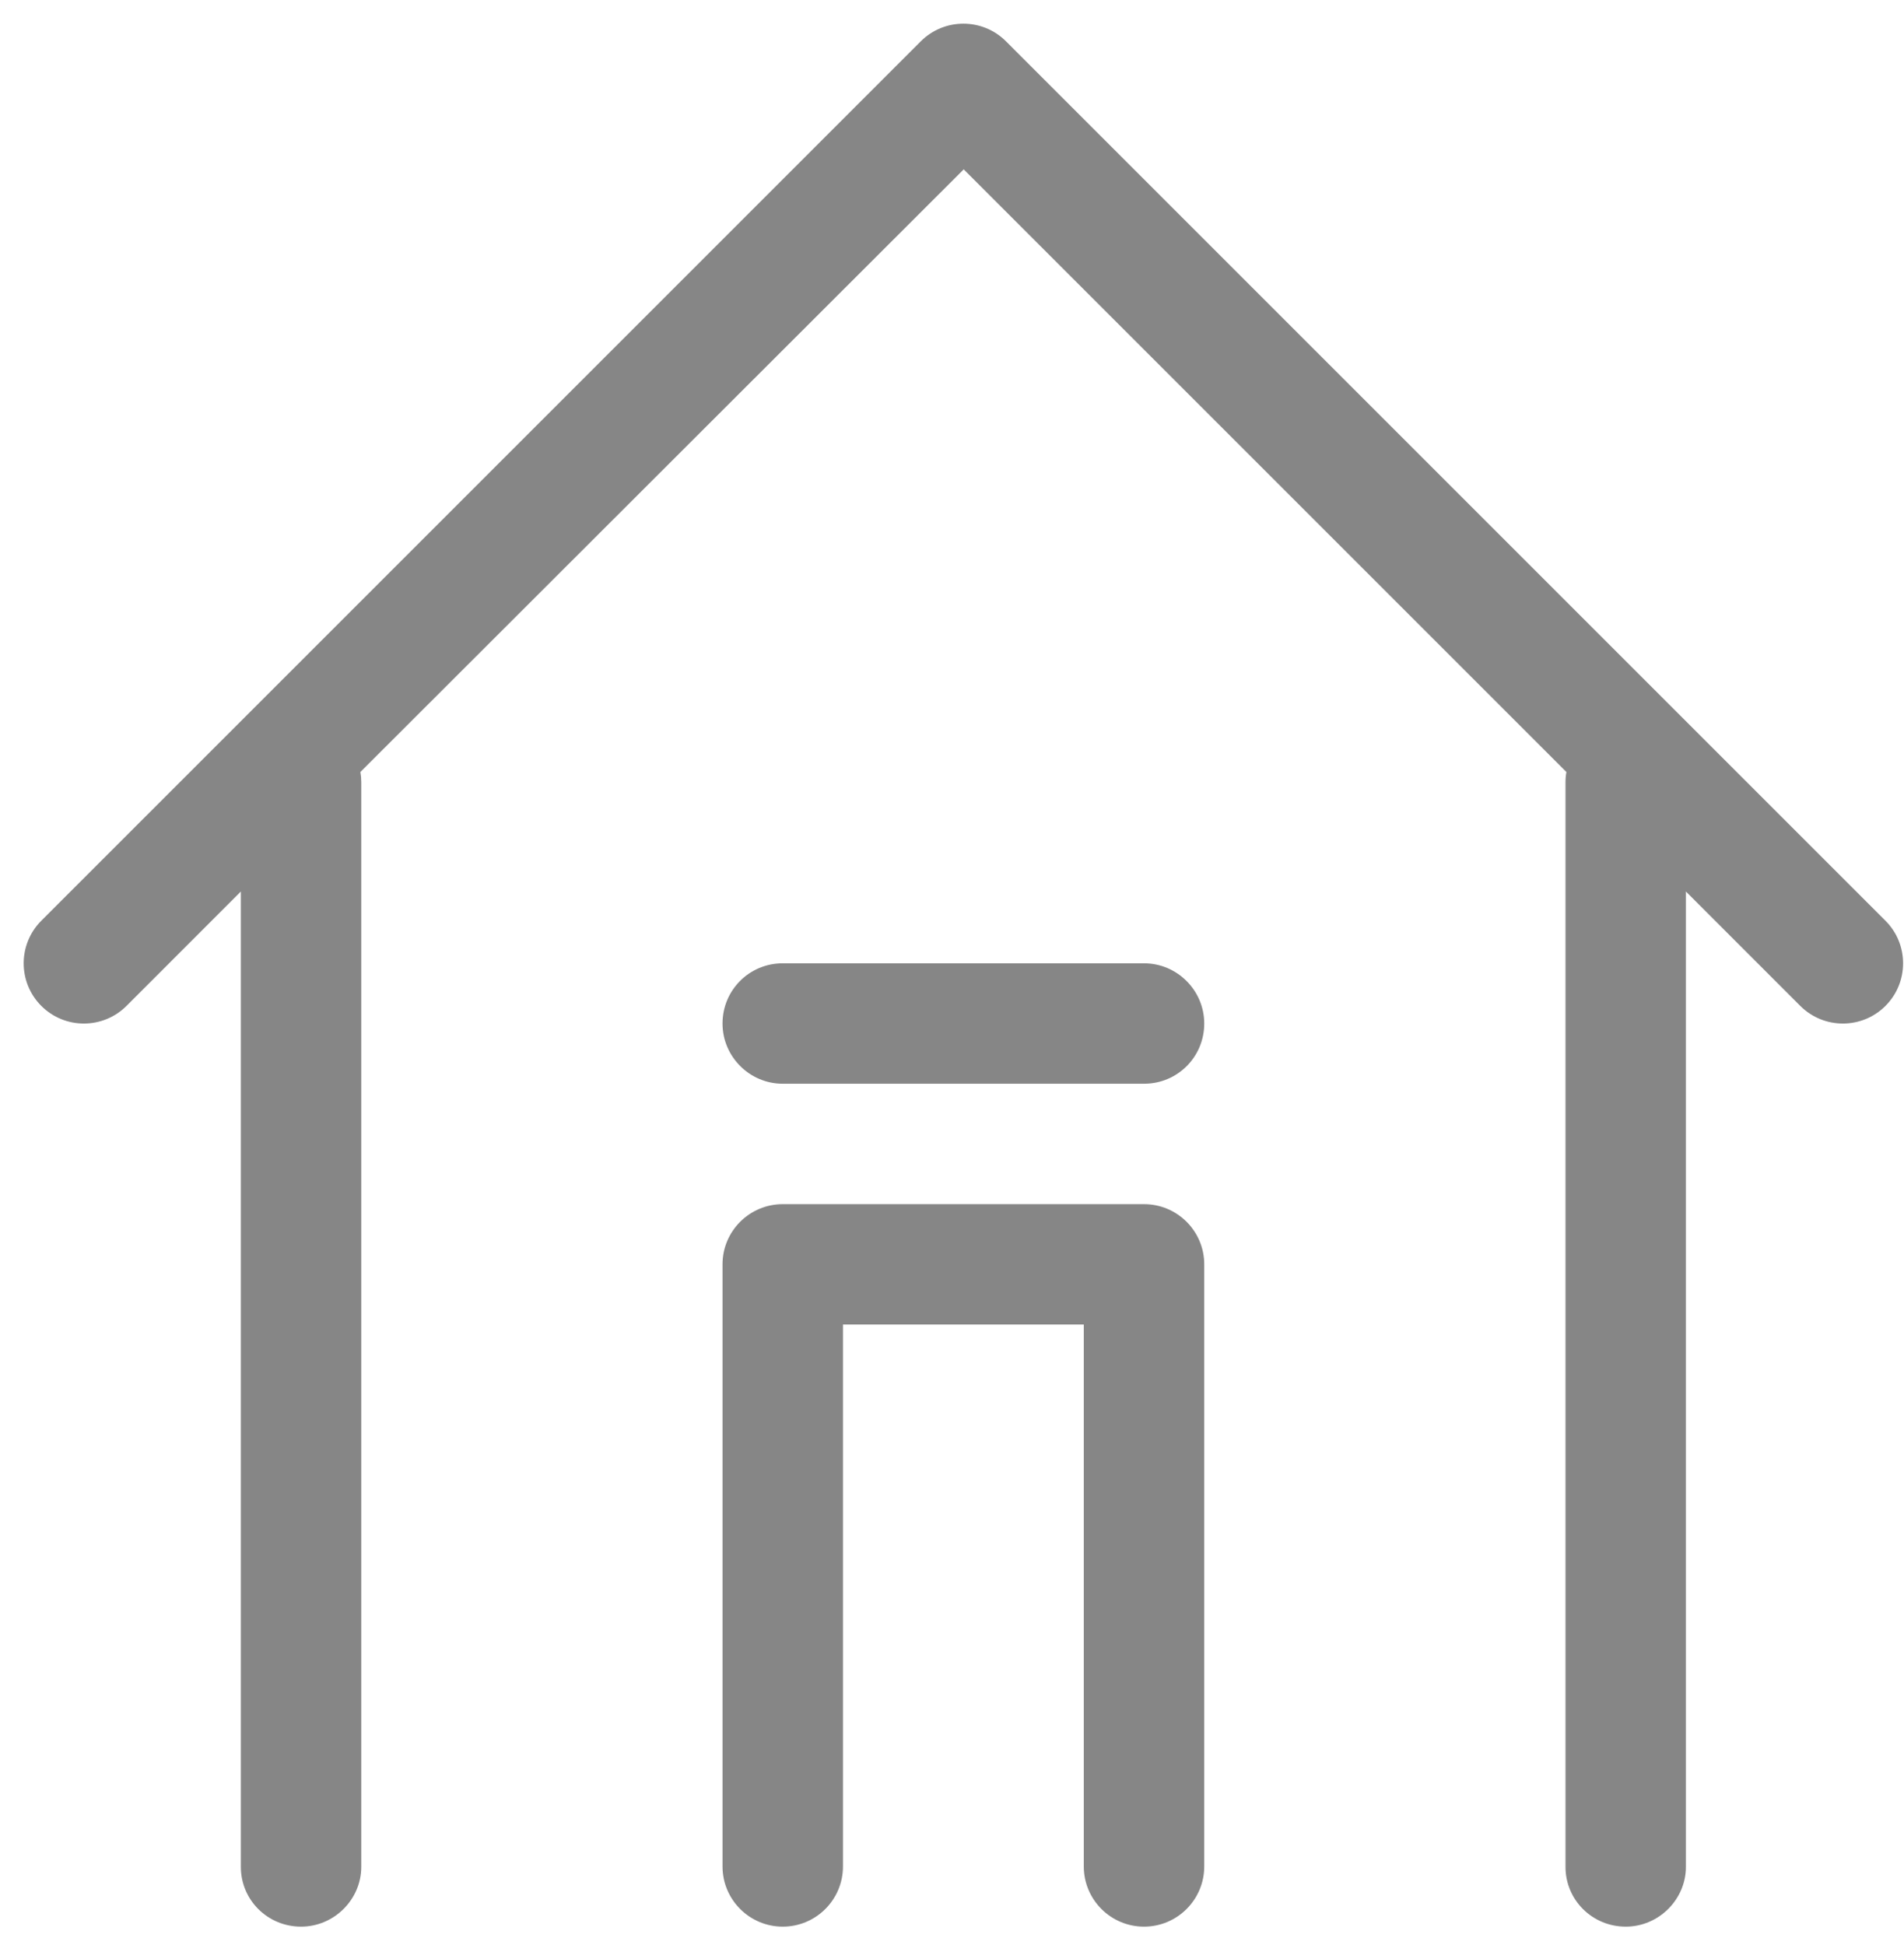 <?xml version="1.0" encoding="UTF-8" standalone="no"?>
<svg width="46px" height="47px" viewBox="0 0 46 47" version="1.1" xmlns="http://www.w3.org/2000/svg" xmlns:xlink="http://www.w3.org/1999/xlink">
    <!-- Generator: Sketch 39.1 (31720) - http://www.bohemiancoding.com/sketch -->
    <title>Group 4</title>
    <desc>Created with Sketch.</desc>
    <defs></defs>
    <g id="Welcome" stroke="none" stroke-width="1" fill="none" fill-rule="evenodd">
        <g id="GH_Home-@1440px---menu" transform="translate(-50, -170)" fill="#868686">
            <g id="Group-4" transform="translate(50, 170)">
                <path d="M18.907,23.275 C18.106,23.275 17.456,23.921 17.456,24.73 L17.456,24.73 C17.456,25.533 18.115,26.184 18.907,26.184 L27.643,26.184 C28.444,26.184 29.094,25.539 29.094,24.73 L29.094,24.73 C29.094,23.926 28.435,23.275 27.643,23.275 L18.907,23.275 Z M20.366,32.003 L18.911,32.003 L27.639,32.003 L26.184,32.003 L26.184,45.095 C26.184,45.899 26.836,46.55 27.639,46.55 C28.442,46.55 29.094,45.899 29.094,45.095 L29.094,30.548 C29.094,29.745 28.442,29.094 27.639,29.094 L18.911,29.094 C18.108,29.094 17.456,29.745 17.456,30.548 L17.456,45.095 C17.456,45.899 18.108,46.55 18.911,46.55 C19.714,46.55 20.366,45.899 20.366,45.095 L20.366,32.003 Z" id="Rectangle-522"></path>
                <path d="M5.819,45.107 C5.819,45.904 6.464,46.55 7.273,46.55 C8.077,46.55 8.728,45.888 8.728,45.107 L8.728,18.899 C8.728,18.815 8.721,18.732 8.707,18.652 L23.283,4.092 L37.844,18.653 C37.829,18.733 37.822,18.815 37.822,18.899 L37.822,45.107 C37.822,45.904 38.468,46.55 39.277,46.55 C40.08,46.55 40.731,45.888 40.731,45.107 L40.731,21.54 L43.494,24.304 C44.063,24.872 44.984,24.872 45.552,24.304 C46.12,23.736 46.12,22.814 45.552,22.246 L24.304,0.998 C23.736,0.43 22.814,0.43 22.246,0.998 L0.998,22.246 C0.43,22.814 0.43,23.736 0.998,24.304 C1.566,24.872 2.487,24.872 3.056,24.304 L5.819,21.54 L5.819,45.107 Z" id="Rectangle-523"></path>
            </g>
        </g>
    </g>
</svg>